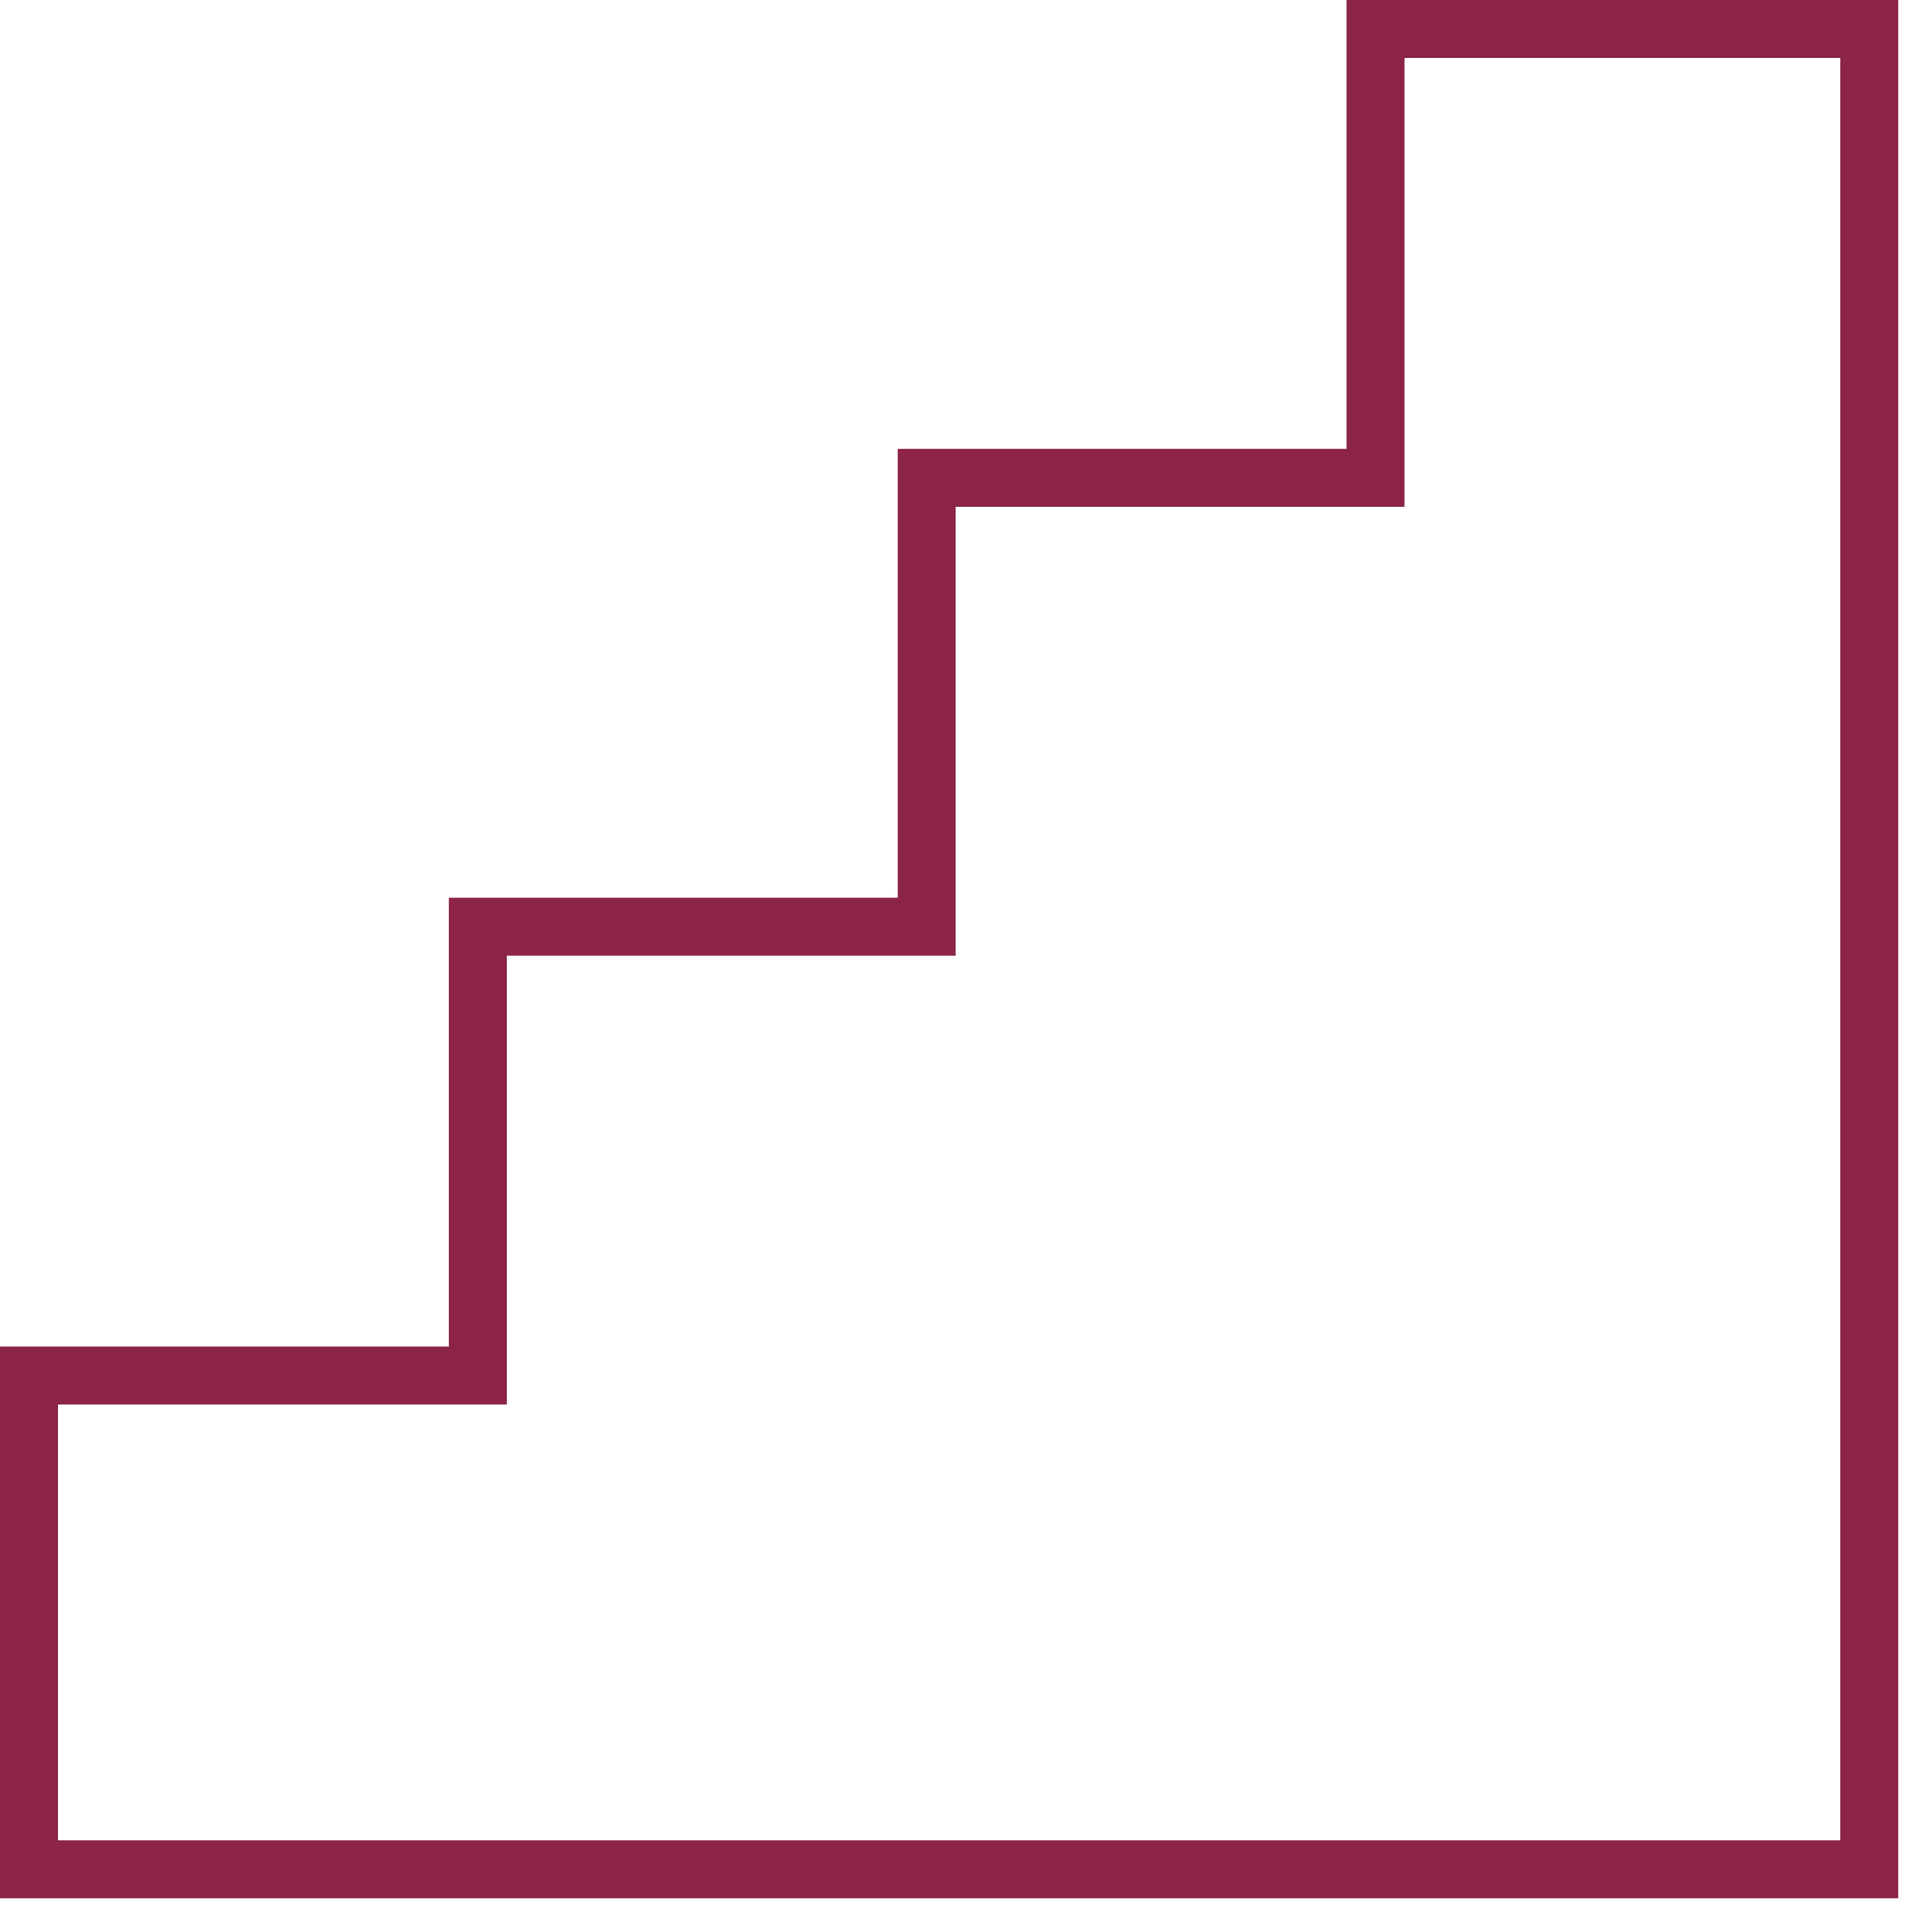 <?xml version="1.0" encoding="UTF-8"?>
<svg width="50px" height="50px" viewBox="0 0 50 50" version="1.1" xmlns="http://www.w3.org/2000/svg" xmlns:xlink="http://www.w3.org/1999/xlink">
    <!-- Generator: Sketch 54.1 (76490) - https://sketchapp.com -->
    <title>icon-luxury-3</title>
    <desc>Created with Sketch.</desc>
    <g id="Wireframe" stroke="none" stroke-width="1" fill="none" fill-rule="evenodd">
        <g id="Homepage-v2-Desktop" transform="translate(-743, -3236)" fill="#8B2445">
            <path d="M777.849,3236 L777.849,3247.616 L766.233,3247.616 L766.233,3259.233 L754.616,3259.233 L754.616,3270.849 L743,3270.849 L743,3285.127 L792.126,3285.127 L792.126,3236 L777.849,3236 Z M744.5,3272.349 L756.117,3272.349 L756.117,3260.733 L767.732,3260.733 L767.732,3249.117 L779.348,3249.117 L779.348,3237.5 L790.626,3237.5 L790.626,3283.627 L744.5,3283.627 L744.5,3272.349 Z" id="icon-luxury-3"></path>
        </g>
    </g>
</svg>
